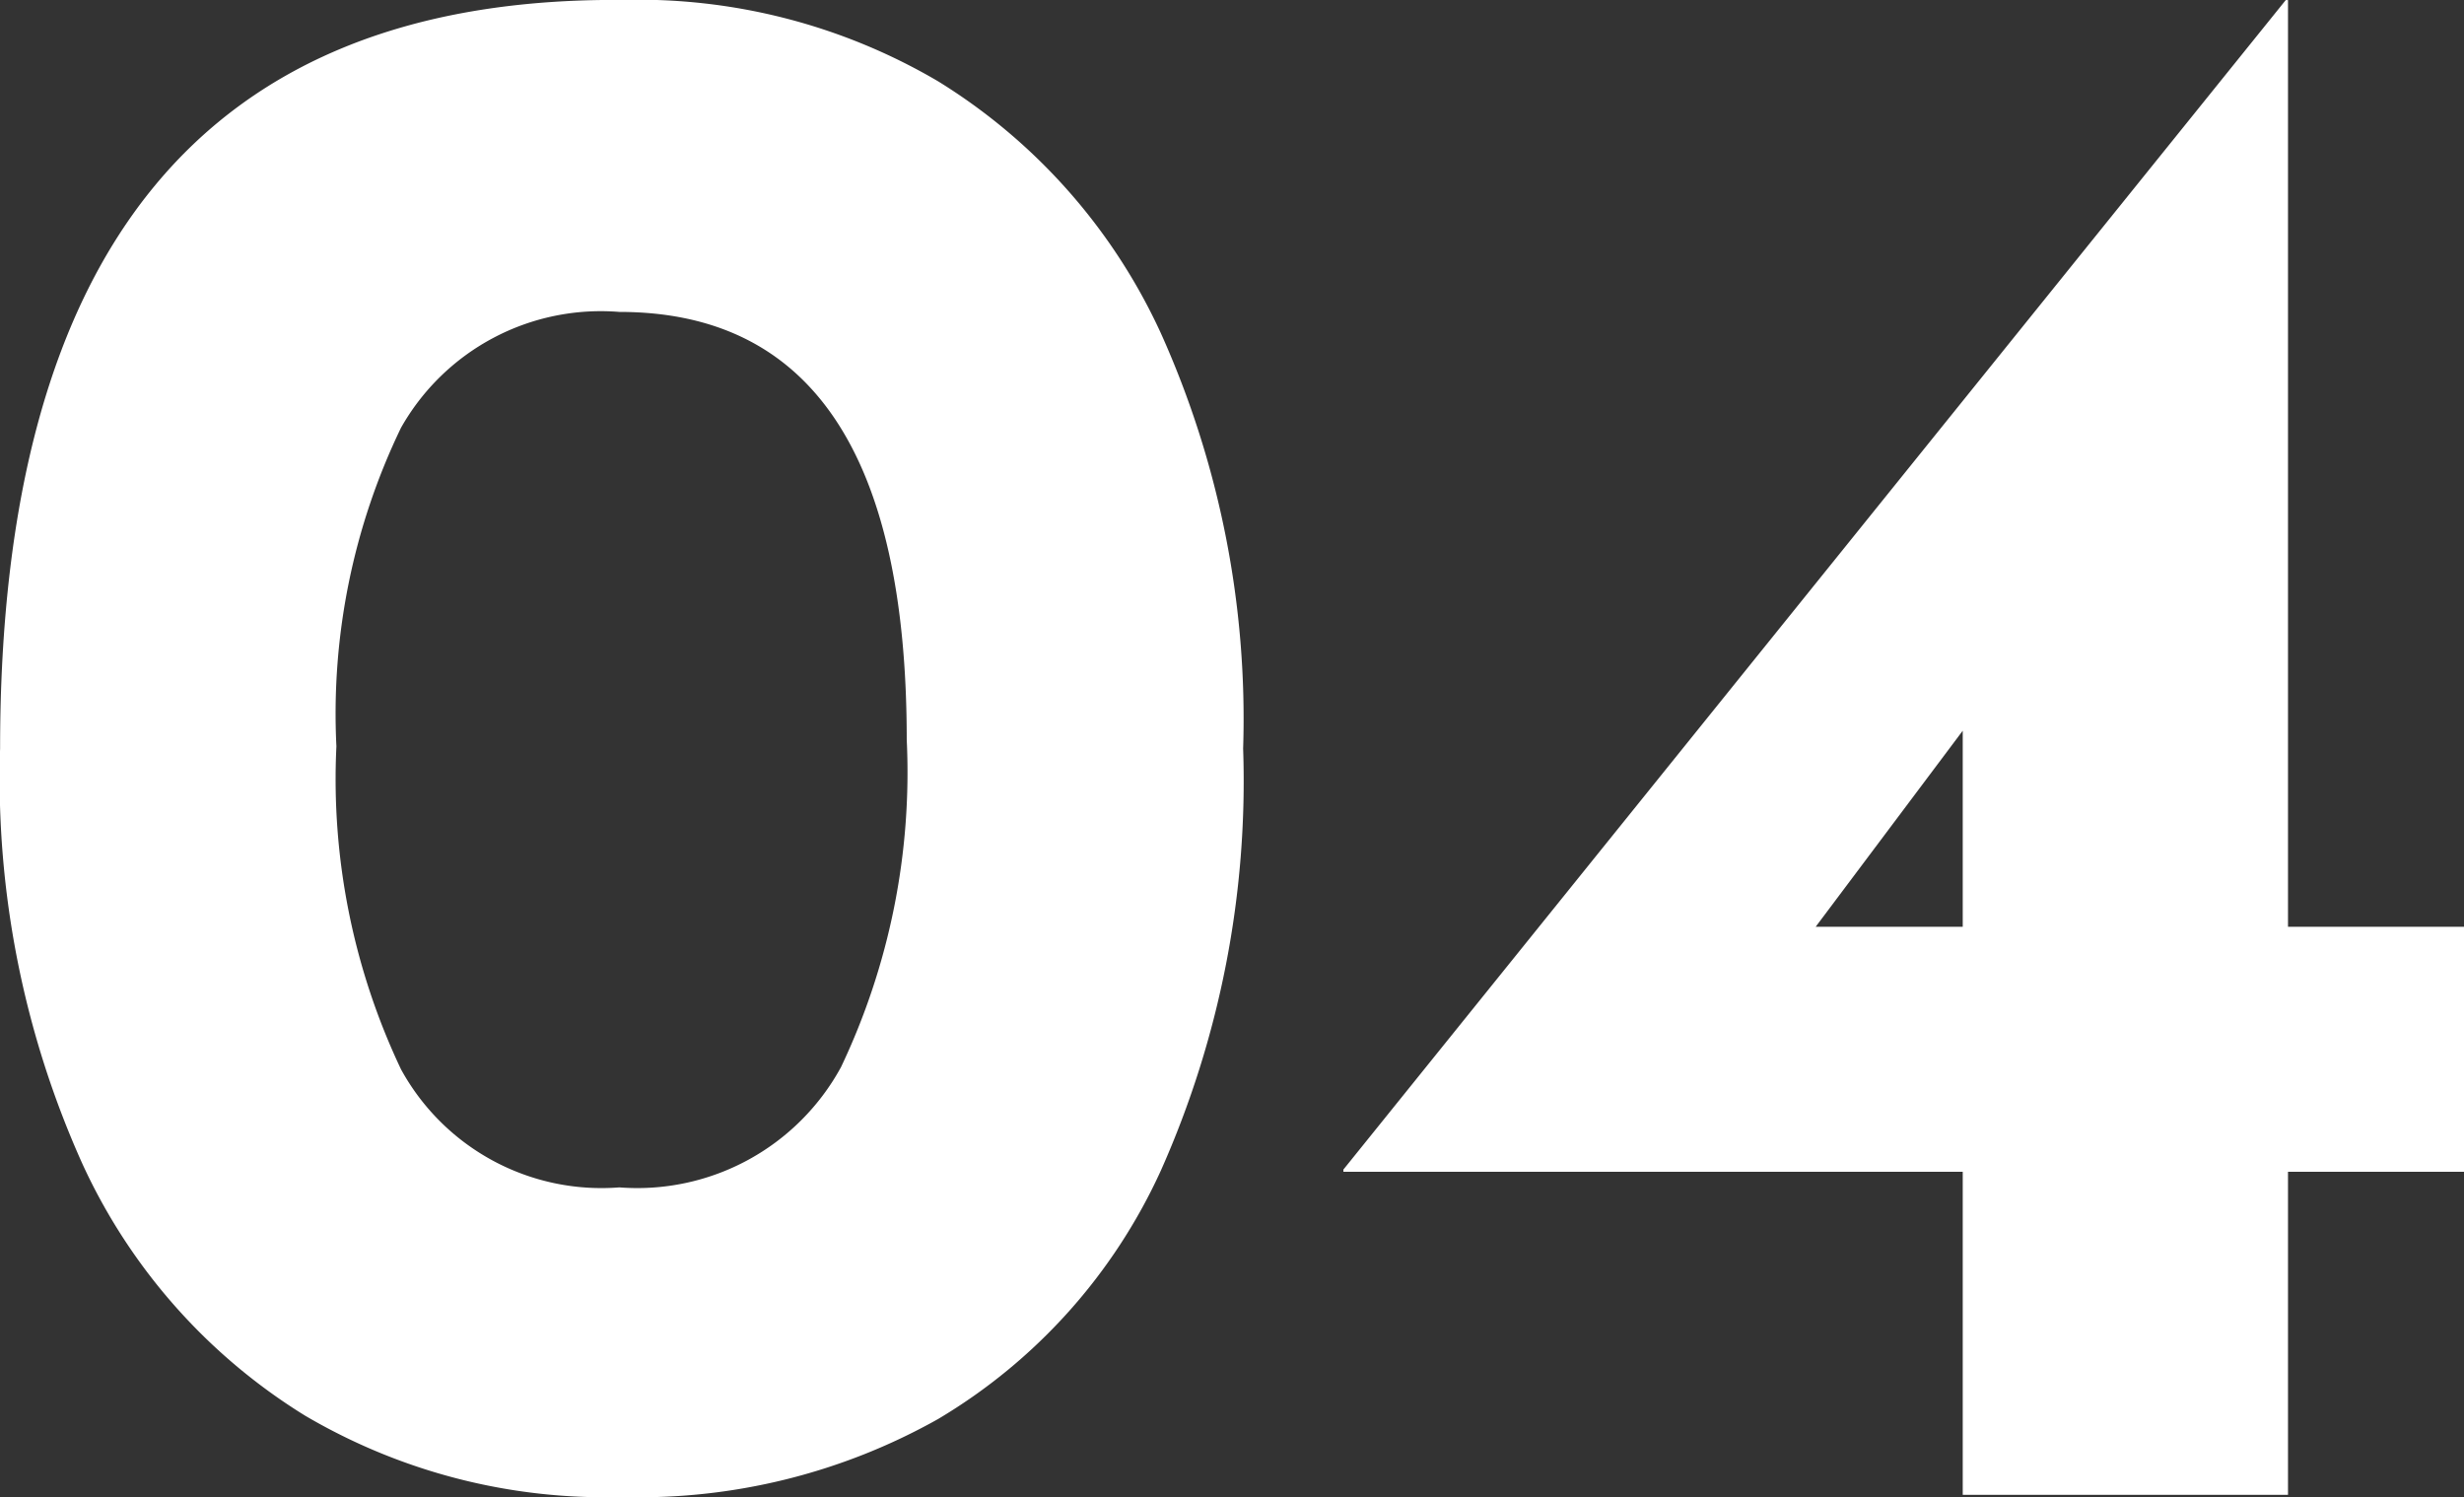 <svg xmlns="http://www.w3.org/2000/svg" width="50.876" height="30.915" viewBox="0 0 50.876 30.915">
  <rect x="0" y="0" width="50.876" height="30.915" fill="#333333" stroke="none"/>
  <path id="Path_47" data-name="Path 47" d="M-12.719.046a12.212,12.212,0,0,1-6.532-1.679,11.969,11.969,0,0,1-4.6-5.2,19.4,19.4,0,0,1-1.7-8.579q0-15.548,12.834-15.456a12.212,12.212,0,0,1,6.532,1.679,11.969,11.969,0,0,1,4.6,5.2,19.4,19.4,0,0,1,1.7,8.579,19.755,19.755,0,0,1-1.7,8.717,11.528,11.528,0,0,1-4.6,5.129A12.6,12.6,0,0,1-12.719.046Zm-.046-6.394A4.791,4.791,0,0,0-8.188-8.832a14.178,14.178,0,0,0,1.357-6.762q0-8.832-5.934-8.832a4.739,4.739,0,0,0-4.508,2.392,13.583,13.583,0,0,0-1.334,6.578,13.981,13.981,0,0,0,1.334,6.67A4.719,4.719,0,0,0-12.765-6.348ZM25.323-11.73v5.06H21.689V0H14.973V-6.67H2.185v-.046l19.458-24.15h.046V-11.73Zm-10.35,0v-4.048L11.937-11.73Z" transform="translate(25.553 30.867)" fill="#fff"/>
</svg>

